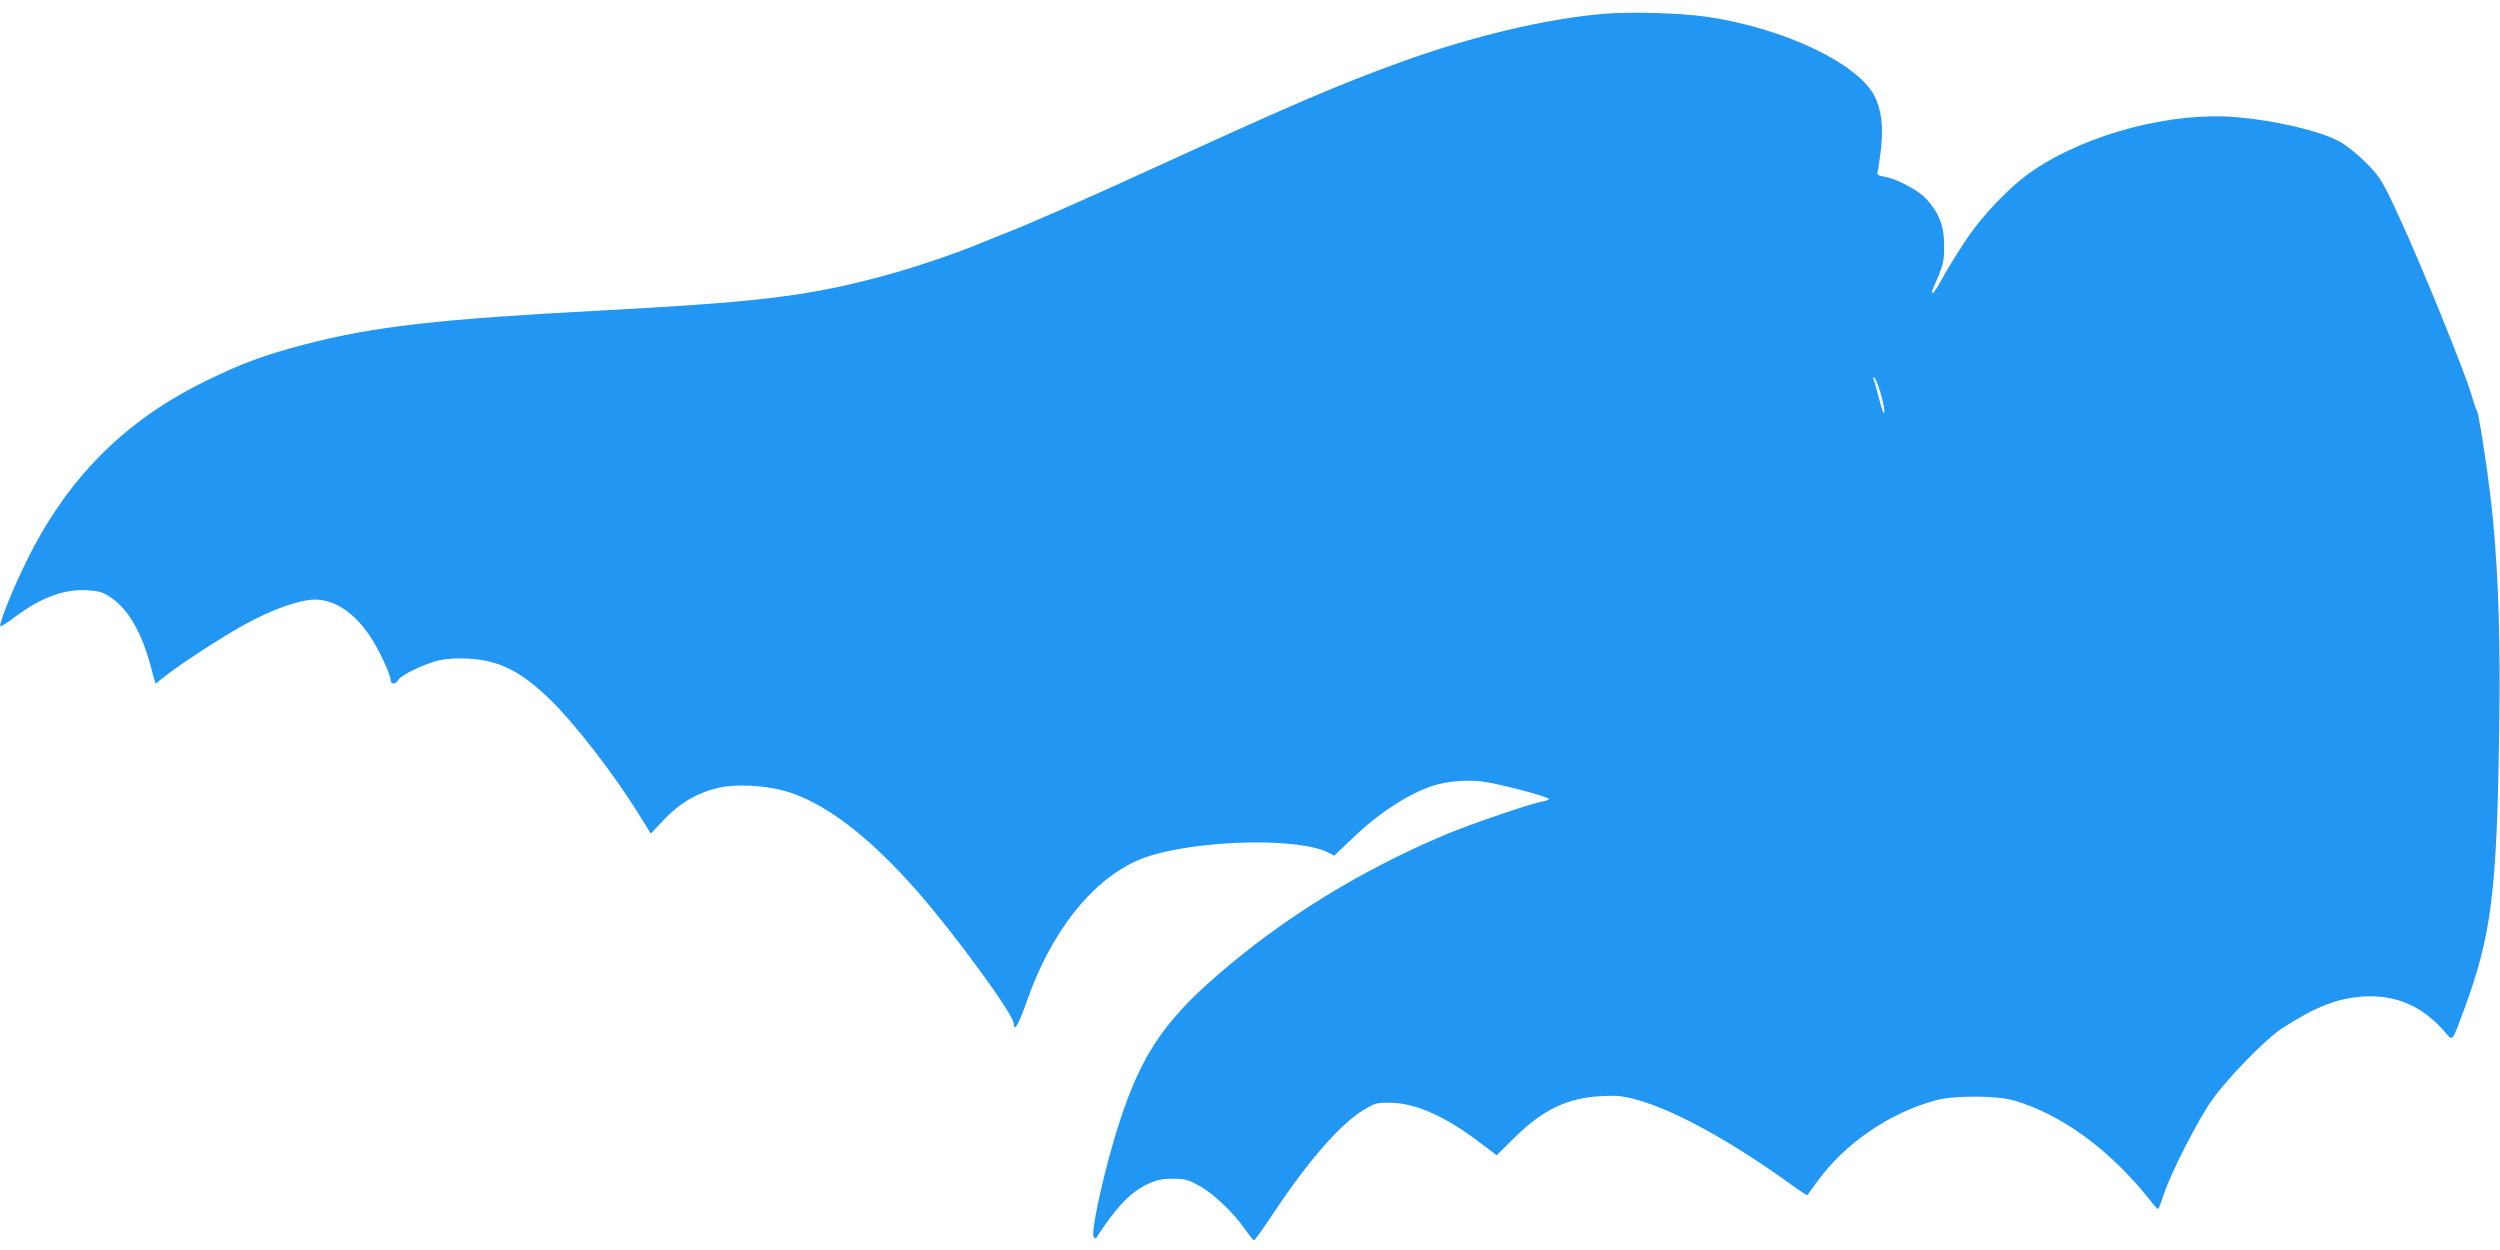 <?xml version="1.0" standalone="no"?>
<!DOCTYPE svg PUBLIC "-//W3C//DTD SVG 20010904//EN"
 "http://www.w3.org/TR/2001/REC-SVG-20010904/DTD/svg10.dtd">
<svg version="1.0" xmlns="http://www.w3.org/2000/svg"
 width="1280pt" height="640pt" viewBox="0 0 1280 640"
 preserveAspectRatio="xMidYMid meet">
<g transform="translate(0,640) scale(0.1,-0.1)"
fill="#2196f3" stroke="none">
<path d="M8221 6330 c-300 -24 -688 -116 -1060 -252 -304 -110 -543 -213
-1166 -498 -414 -190 -743 -335 -860 -379 -33 -13 -73 -29 -90 -36 -154 -66
-412 -152 -603 -199 -343 -86 -597 -115 -1367 -156 -835 -44 -1166 -82 -1520
-175 -197 -51 -324 -98 -500 -185 -421 -205 -716 -504 -925 -935 -71 -145
-137 -312 -128 -321 3 -3 36 18 73 46 134 101 253 145 372 138 62 -4 81 -10
122 -38 89 -61 158 -181 204 -356 l23 -85 49 39 c80 63 281 194 403 262 140
78 285 130 365 130 100 0 199 -65 280 -185 44 -64 107 -198 107 -227 0 -24 27
-23 39 1 14 25 142 86 212 101 33 7 94 11 145 8 159 -9 267 -62 418 -207 132
-128 338 -395 468 -608 l50 -81 69 73 c80 84 169 136 275 161 88 21 239 14
344 -16 199 -57 427 -229 676 -513 194 -221 494 -632 494 -677 0 -49 25 -7 66
110 123 353 326 614 562 722 229 104 815 129 985 42 l28 -15 98 93 c131 126
287 227 411 266 68 22 167 30 247 21 82 -10 343 -78 343 -90 0 -4 -16 -10 -35
-13 -64 -12 -366 -116 -489 -167 -437 -184 -831 -426 -1171 -720 -293 -253
-410 -439 -528 -834 -67 -225 -123 -493 -107 -509 5 -5 11 -8 12 -5 105 162
176 235 265 277 46 21 73 27 128 27 60 0 79 -5 133 -35 72 -38 178 -139 236
-223 22 -31 43 -57 47 -57 4 0 50 65 103 144 174 263 341 454 462 526 54 32
64 35 134 34 129 -2 281 -70 457 -204 l86 -65 91 90 c147 145 273 205 448 213
83 4 110 1 190 -22 191 -55 475 -212 776 -429 45 -33 84 -58 86 -56 1 2 22 31
46 64 144 200 372 357 613 422 90 25 310 24 397 -1 245 -71 494 -253 700 -513
18 -24 36 -43 39 -43 3 0 16 33 29 73 36 111 174 381 249 487 79 111 273 310
356 364 168 110 286 156 418 164 170 10 308 -52 423 -189 34 -40 31 -43 91
119 142 385 169 599 181 1442 7 430 -4 776 -32 1070 -17 180 -69 531 -82 557
-6 10 -20 52 -32 93 -34 115 -254 656 -360 885 -94 205 -103 218 -179 295 -45
45 -101 89 -136 107 -102 54 -321 105 -521 123 -329 29 -760 -82 -1040 -270
-121 -81 -267 -233 -359 -375 -43 -66 -95 -150 -114 -187 -20 -37 -40 -68 -45
-68 -4 0 -6 6 -3 13 57 129 61 143 61 227 1 99 -25 168 -89 239 -41 46 -152
105 -215 116 -37 6 -41 10 -36 29 3 11 11 64 17 116 12 112 2 198 -33 267 -84
168 -465 349 -858 407 -136 19 -375 27 -519 16z m1408 -1944 c12 -42 21 -86
19 -98 -2 -14 -12 12 -25 63 -12 47 -26 94 -29 104 -5 11 -4 16 3 12 5 -3 20
-40 32 -81z"/>
</g>
</svg>
